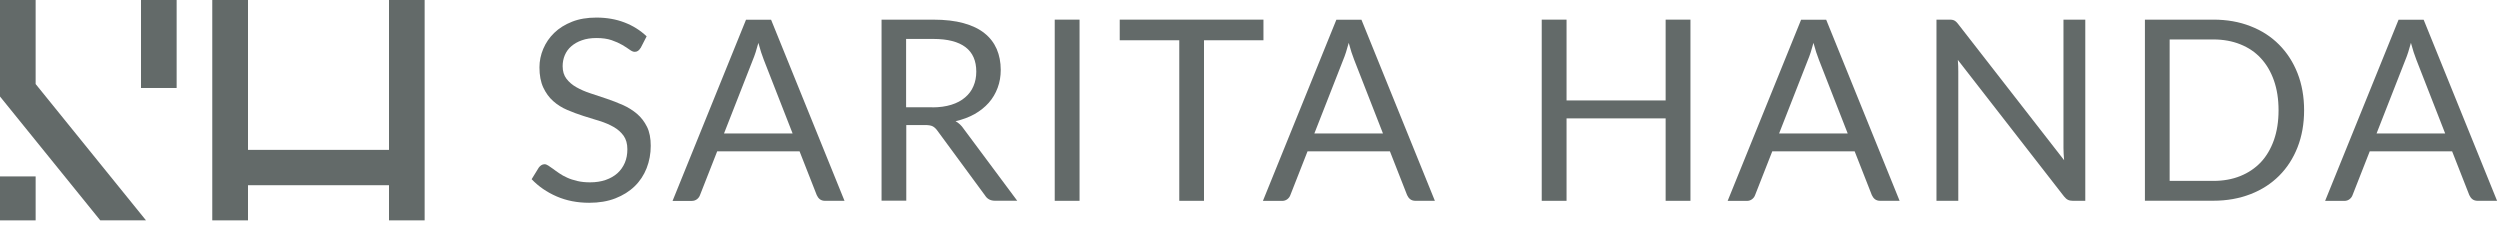 <svg xmlns="http://www.w3.org/2000/svg" width="275" height="25" viewBox="0 0 275 25" fill="none"><path d="M27.28 20.373H42.79V24.24H46.71V0H42.79V16.486H27.28V0H23.35V24.24H27.28V20.373Z" fill="#636A69"></path><path d="M19.43 0H15.51V9.678H19.43V0Z" fill="#636A69"></path><path d="M3.92 9.244V0H0V10.616L11.03 24.24H16.06L3.92 9.244Z" fill="#636A69"></path><path d="M70.46 5.278C70.38 5.416 70.281 5.525 70.18 5.594C70.081 5.663 69.96 5.702 69.82 5.702C69.66 5.702 69.471 5.623 69.26 5.466C69.04 5.308 68.77 5.13 68.451 4.943C68.13 4.755 67.74 4.578 67.281 4.42C66.82 4.262 66.27 4.183 65.621 4.183C65.01 4.183 64.471 4.262 64.01 4.43C63.55 4.587 63.16 4.814 62.84 5.091C62.52 5.367 62.291 5.692 62.13 6.067C61.971 6.442 61.891 6.847 61.891 7.281C61.891 7.833 62.031 8.297 62.31 8.662C62.59 9.027 62.95 9.343 63.41 9.599C63.87 9.856 64.38 10.083 64.96 10.27C65.54 10.458 66.13 10.655 66.74 10.862C67.35 11.069 67.941 11.296 68.52 11.553C69.1 11.809 69.611 12.135 70.07 12.52C70.52 12.904 70.891 13.388 71.171 13.95C71.451 14.512 71.581 15.213 71.581 16.042C71.581 16.91 71.43 17.729 71.13 18.498C70.831 19.258 70.391 19.929 69.811 20.491C69.231 21.053 68.52 21.497 67.68 21.823C66.841 22.149 65.88 22.306 64.811 22.306C63.49 22.306 62.3 22.07 61.23 21.606C60.16 21.142 59.24 20.511 58.48 19.712L59.27 18.429C59.34 18.331 59.441 18.242 59.541 18.173C59.651 18.104 59.77 18.064 59.901 18.064C60.02 18.064 60.16 18.113 60.31 18.212C60.471 18.311 60.641 18.429 60.84 18.577C61.041 18.725 61.261 18.893 61.52 19.061C61.77 19.238 62.06 19.396 62.391 19.544C62.711 19.692 63.081 19.81 63.501 19.909C63.91 20.008 64.38 20.057 64.9 20.057C65.55 20.057 66.13 19.968 66.63 19.791C67.141 19.613 67.57 19.366 67.921 19.051C68.27 18.735 68.54 18.35 68.731 17.906C68.921 17.462 69.01 16.969 69.01 16.417C69.01 15.815 68.871 15.322 68.6 14.937C68.32 14.552 67.96 14.226 67.51 13.97C67.061 13.713 66.54 13.486 65.96 13.309C65.38 13.131 64.781 12.944 64.18 12.756C63.581 12.569 62.99 12.342 62.401 12.095C61.821 11.849 61.3 11.523 60.85 11.119C60.401 10.724 60.041 10.221 59.761 9.629C59.48 9.027 59.34 8.287 59.34 7.409C59.34 6.709 59.48 6.028 59.761 5.367C60.041 4.706 60.441 4.124 60.971 3.611C61.501 3.098 62.151 2.693 62.931 2.387C63.7 2.082 64.591 1.934 65.6 1.934C66.731 1.934 67.751 2.111 68.68 2.466C69.611 2.822 70.421 3.325 71.13 3.996L70.471 5.278H70.46Z" fill="#636A69"></path><path d="M87.191 14.692L84.02 6.582C83.93 6.345 83.831 6.059 83.721 5.743C83.621 5.418 83.52 5.082 83.421 4.717C83.221 5.467 83.02 6.098 82.811 6.592L79.641 14.682H87.18L87.191 14.692ZM92.88 22.091H90.77C90.531 22.091 90.331 22.032 90.18 21.913C90.031 21.795 89.921 21.637 89.841 21.459L87.951 16.645H78.891L77.001 21.459C76.941 21.627 76.841 21.775 76.68 21.904C76.52 22.032 76.32 22.101 76.091 22.101H73.981L82.061 2.172H84.82L92.9 22.101L92.88 22.091Z" fill="#636A69"></path><path d="M102.551 11.811C103.341 11.811 104.041 11.712 104.641 11.525C105.251 11.337 105.751 11.071 106.161 10.716C106.571 10.37 106.881 9.956 107.081 9.473C107.291 8.989 107.391 8.456 107.391 7.874C107.391 6.691 107.001 5.793 106.211 5.191C105.421 4.589 104.241 4.283 102.661 4.283H99.671V11.801H102.551V11.811ZM111.881 22.081H109.461C108.961 22.081 108.601 21.894 108.361 21.509L103.121 14.386C102.961 14.159 102.791 14.001 102.611 13.902C102.431 13.804 102.141 13.754 101.761 13.754H99.691V22.071H96.971V2.162H102.681C103.961 2.162 105.061 2.29 105.991 2.547C106.921 2.803 107.691 3.168 108.291 3.652C108.901 4.135 109.341 4.717 109.641 5.398C109.931 6.079 110.081 6.838 110.081 7.687C110.081 8.387 109.971 9.048 109.741 9.66C109.511 10.272 109.191 10.824 108.761 11.308C108.331 11.791 107.811 12.206 107.201 12.551C106.581 12.896 105.891 13.153 105.111 13.33C105.461 13.527 105.761 13.804 106.011 14.179L111.901 22.091L111.881 22.081Z" fill="#636A69"></path><path d="M118.75 2.16H116.02V22.089H118.75V2.16Z" fill="#636A69"></path><path d="M138.98 4.429H132.44V22.089H129.72V4.429H123.17V2.16H138.98V4.429Z" fill="#636A69"></path><path d="M152.13 14.69L148.96 6.58C148.87 6.343 148.77 6.057 148.66 5.741C148.56 5.416 148.46 5.08 148.36 4.715C148.16 5.465 147.96 6.097 147.75 6.59L144.58 14.68H152.12L152.13 14.69ZM157.82 22.089H155.71C155.47 22.089 155.27 22.03 155.12 21.911C154.97 21.793 154.86 21.635 154.78 21.458L152.89 16.643H143.83L141.94 21.458C141.88 21.625 141.78 21.773 141.62 21.901C141.46 22.03 141.26 22.099 141.03 22.099H138.92L147 2.17H149.76L157.84 22.099L157.82 22.089Z" fill="#636A69"></path><path d="M185.95 2.16V22.089H183.22V13.022H172.32V22.089H169.59V2.16H172.32V11.049H183.22V2.16H185.95Z" fill="#636A69"></path><path d="M203.251 14.69L200.081 6.58C199.991 6.343 199.891 6.057 199.781 5.741C199.681 5.416 199.581 5.08 199.481 4.715C199.281 5.465 199.081 6.097 198.871 6.59L195.701 14.68H203.241L203.251 14.69ZM208.941 22.089H206.831C206.591 22.089 206.391 22.03 206.241 21.911C206.091 21.793 205.981 21.635 205.901 21.458L204.011 16.643H194.951L193.061 21.458C193.001 21.625 192.901 21.773 192.741 21.901C192.581 22.03 192.381 22.099 192.151 22.099H190.041L198.121 2.17H200.881L208.961 22.099L208.941 22.089Z" fill="#636A69"></path><path d="M229.382 2.16V22.089H228.012C227.792 22.089 227.612 22.05 227.472 21.98C227.332 21.912 227.182 21.783 227.042 21.606L215.362 6.59C215.382 6.817 215.392 7.044 215.402 7.271C215.402 7.498 215.412 7.705 215.412 7.892V22.089H213.012V2.16H214.422C214.542 2.16 214.652 2.16 214.732 2.18C214.822 2.19 214.892 2.219 214.962 2.249C215.032 2.279 215.092 2.328 215.162 2.387C215.232 2.446 215.302 2.525 215.372 2.614L227.052 17.62C227.032 17.383 227.022 17.146 227.002 16.919C226.992 16.692 226.982 16.475 226.982 16.268V2.16H229.382Z" fill="#636A69"></path><path d="M250.641 12.134C250.641 10.911 250.471 9.816 250.131 8.849C249.791 7.882 249.311 7.073 248.691 6.402C248.071 5.732 247.321 5.228 246.431 4.873C245.541 4.518 244.561 4.34 243.471 4.34H238.661V19.899H243.471C244.561 19.899 245.551 19.721 246.431 19.366C247.311 19.011 248.061 18.508 248.691 17.847C249.311 17.186 249.791 16.367 250.131 15.41C250.471 14.443 250.641 13.348 250.641 12.125M253.451 12.125C253.451 13.614 253.211 14.976 252.731 16.199C252.251 17.422 251.571 18.468 250.701 19.337C249.831 20.205 248.781 20.885 247.551 21.359C246.321 21.833 244.971 22.079 243.481 22.079H235.941V2.16H243.481C244.961 2.16 246.321 2.397 247.551 2.88C248.781 3.354 249.831 4.035 250.701 4.913C251.571 5.791 252.251 6.837 252.731 8.06C253.211 9.283 253.451 10.645 253.451 12.134" fill="#636A69"></path><path d="M268.972 14.69L265.802 6.58C265.712 6.343 265.612 6.057 265.502 5.741C265.402 5.416 265.302 5.08 265.202 4.715C265.002 5.465 264.802 6.097 264.592 6.59L261.422 14.68H268.962L268.972 14.69ZM274.662 22.089H272.552C272.312 22.089 272.112 22.03 271.962 21.911C271.812 21.793 271.702 21.635 271.622 21.458L269.732 16.643H260.672L258.782 21.458C258.722 21.625 258.622 21.773 258.462 21.901C258.302 22.03 258.102 22.099 257.872 22.099H255.762L263.842 2.17H266.602L274.682 22.099L274.662 22.089Z" fill="#636A69"></path><path d="M3.92 19.406H0V24.241H3.92V19.406Z" fill="#636A69"></path></svg>